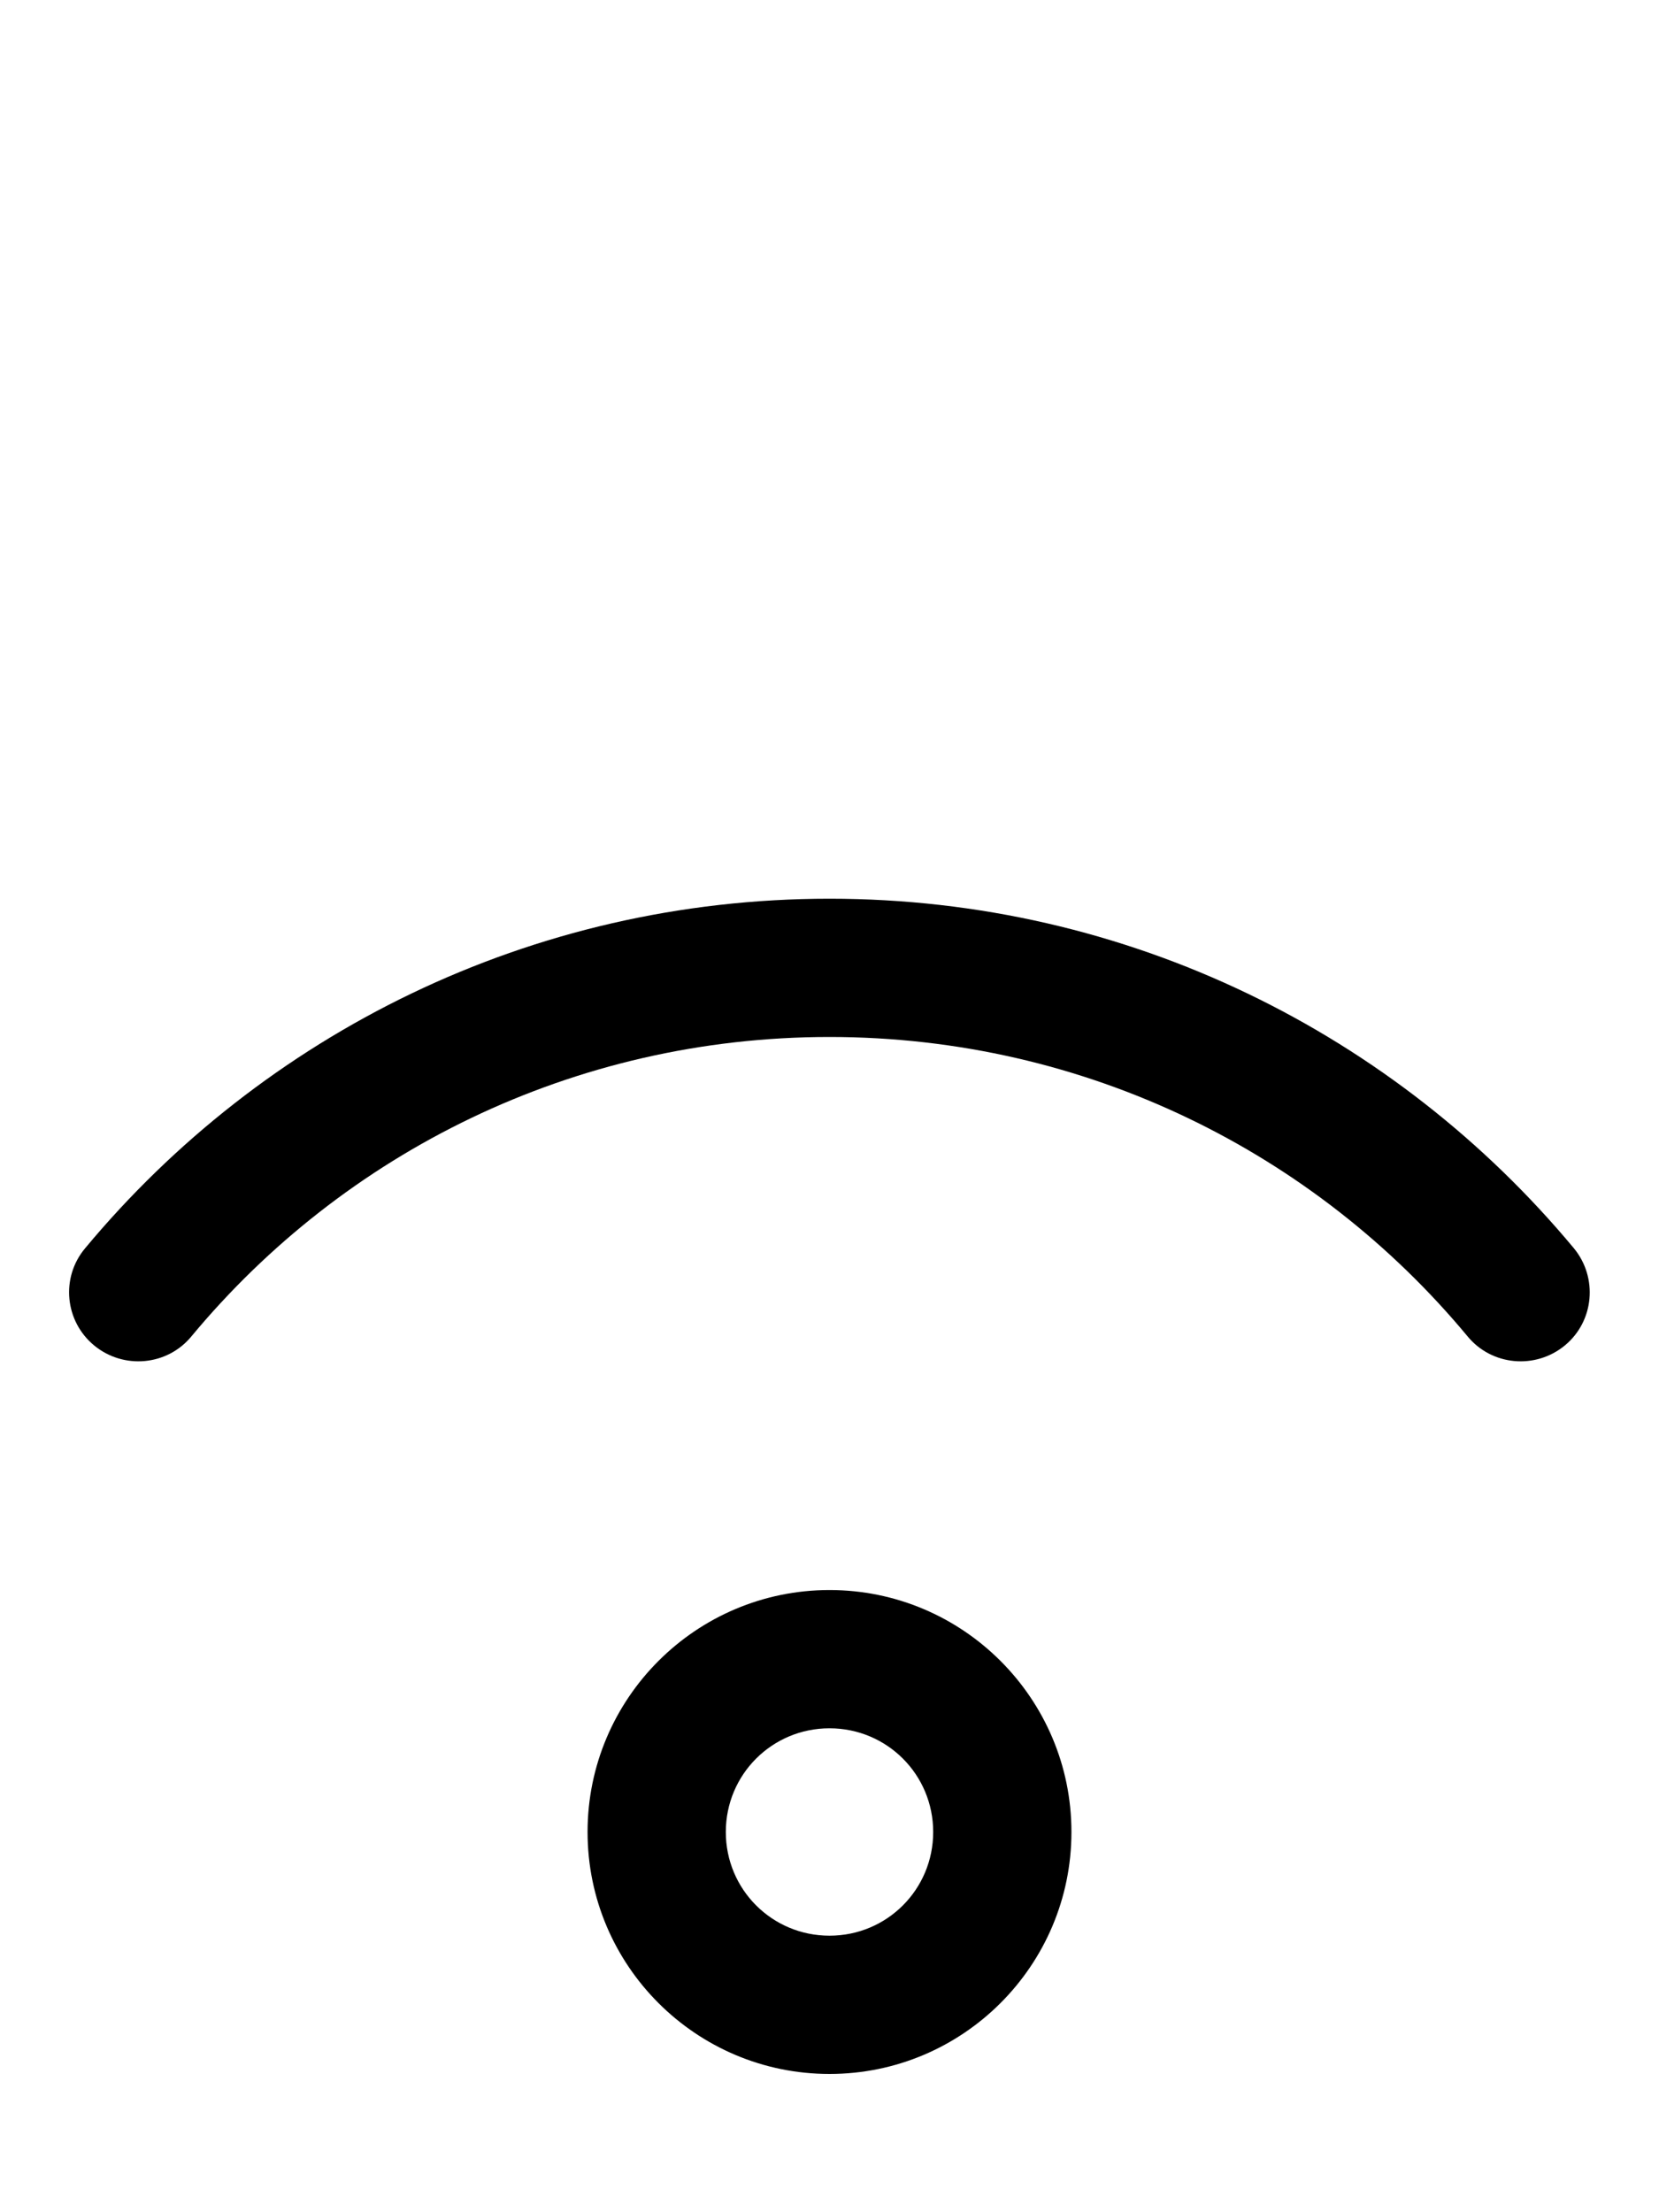 <svg xmlns="http://www.w3.org/2000/svg" viewBox="0 0 384 512"><!--! Font Awesome Pro 7.0.0 by @fontawesome - https://fontawesome.com License - https://fontawesome.com/license (Commercial License) Copyright 2025 Fonticons, Inc. --><path fill="currentColor" d="M44.3 309.3C79.5 266.9 132.6 240 192 240s112.5 26.9 147.7 69.3c5.6 6.8 15.7 7.7 22.5 2.1s7.7-15.7 2.1-22.5C323.2 239.5 261.3 208 192 208S60.8 239.5 19.7 288.9c-5.7 6.8-4.7 16.9 2.1 22.5s16.9 4.7 22.5-2.1zM216 424c0 13.3-10.7 24-24 24s-24-10.7-24-24 10.7-24 24-24 24 10.7 24 24zm32 0c0-30.9-25.1-56-56-56s-56 25.1-56 56 25.1 56 56 56 56-25.1 56-56z"/></svg>
